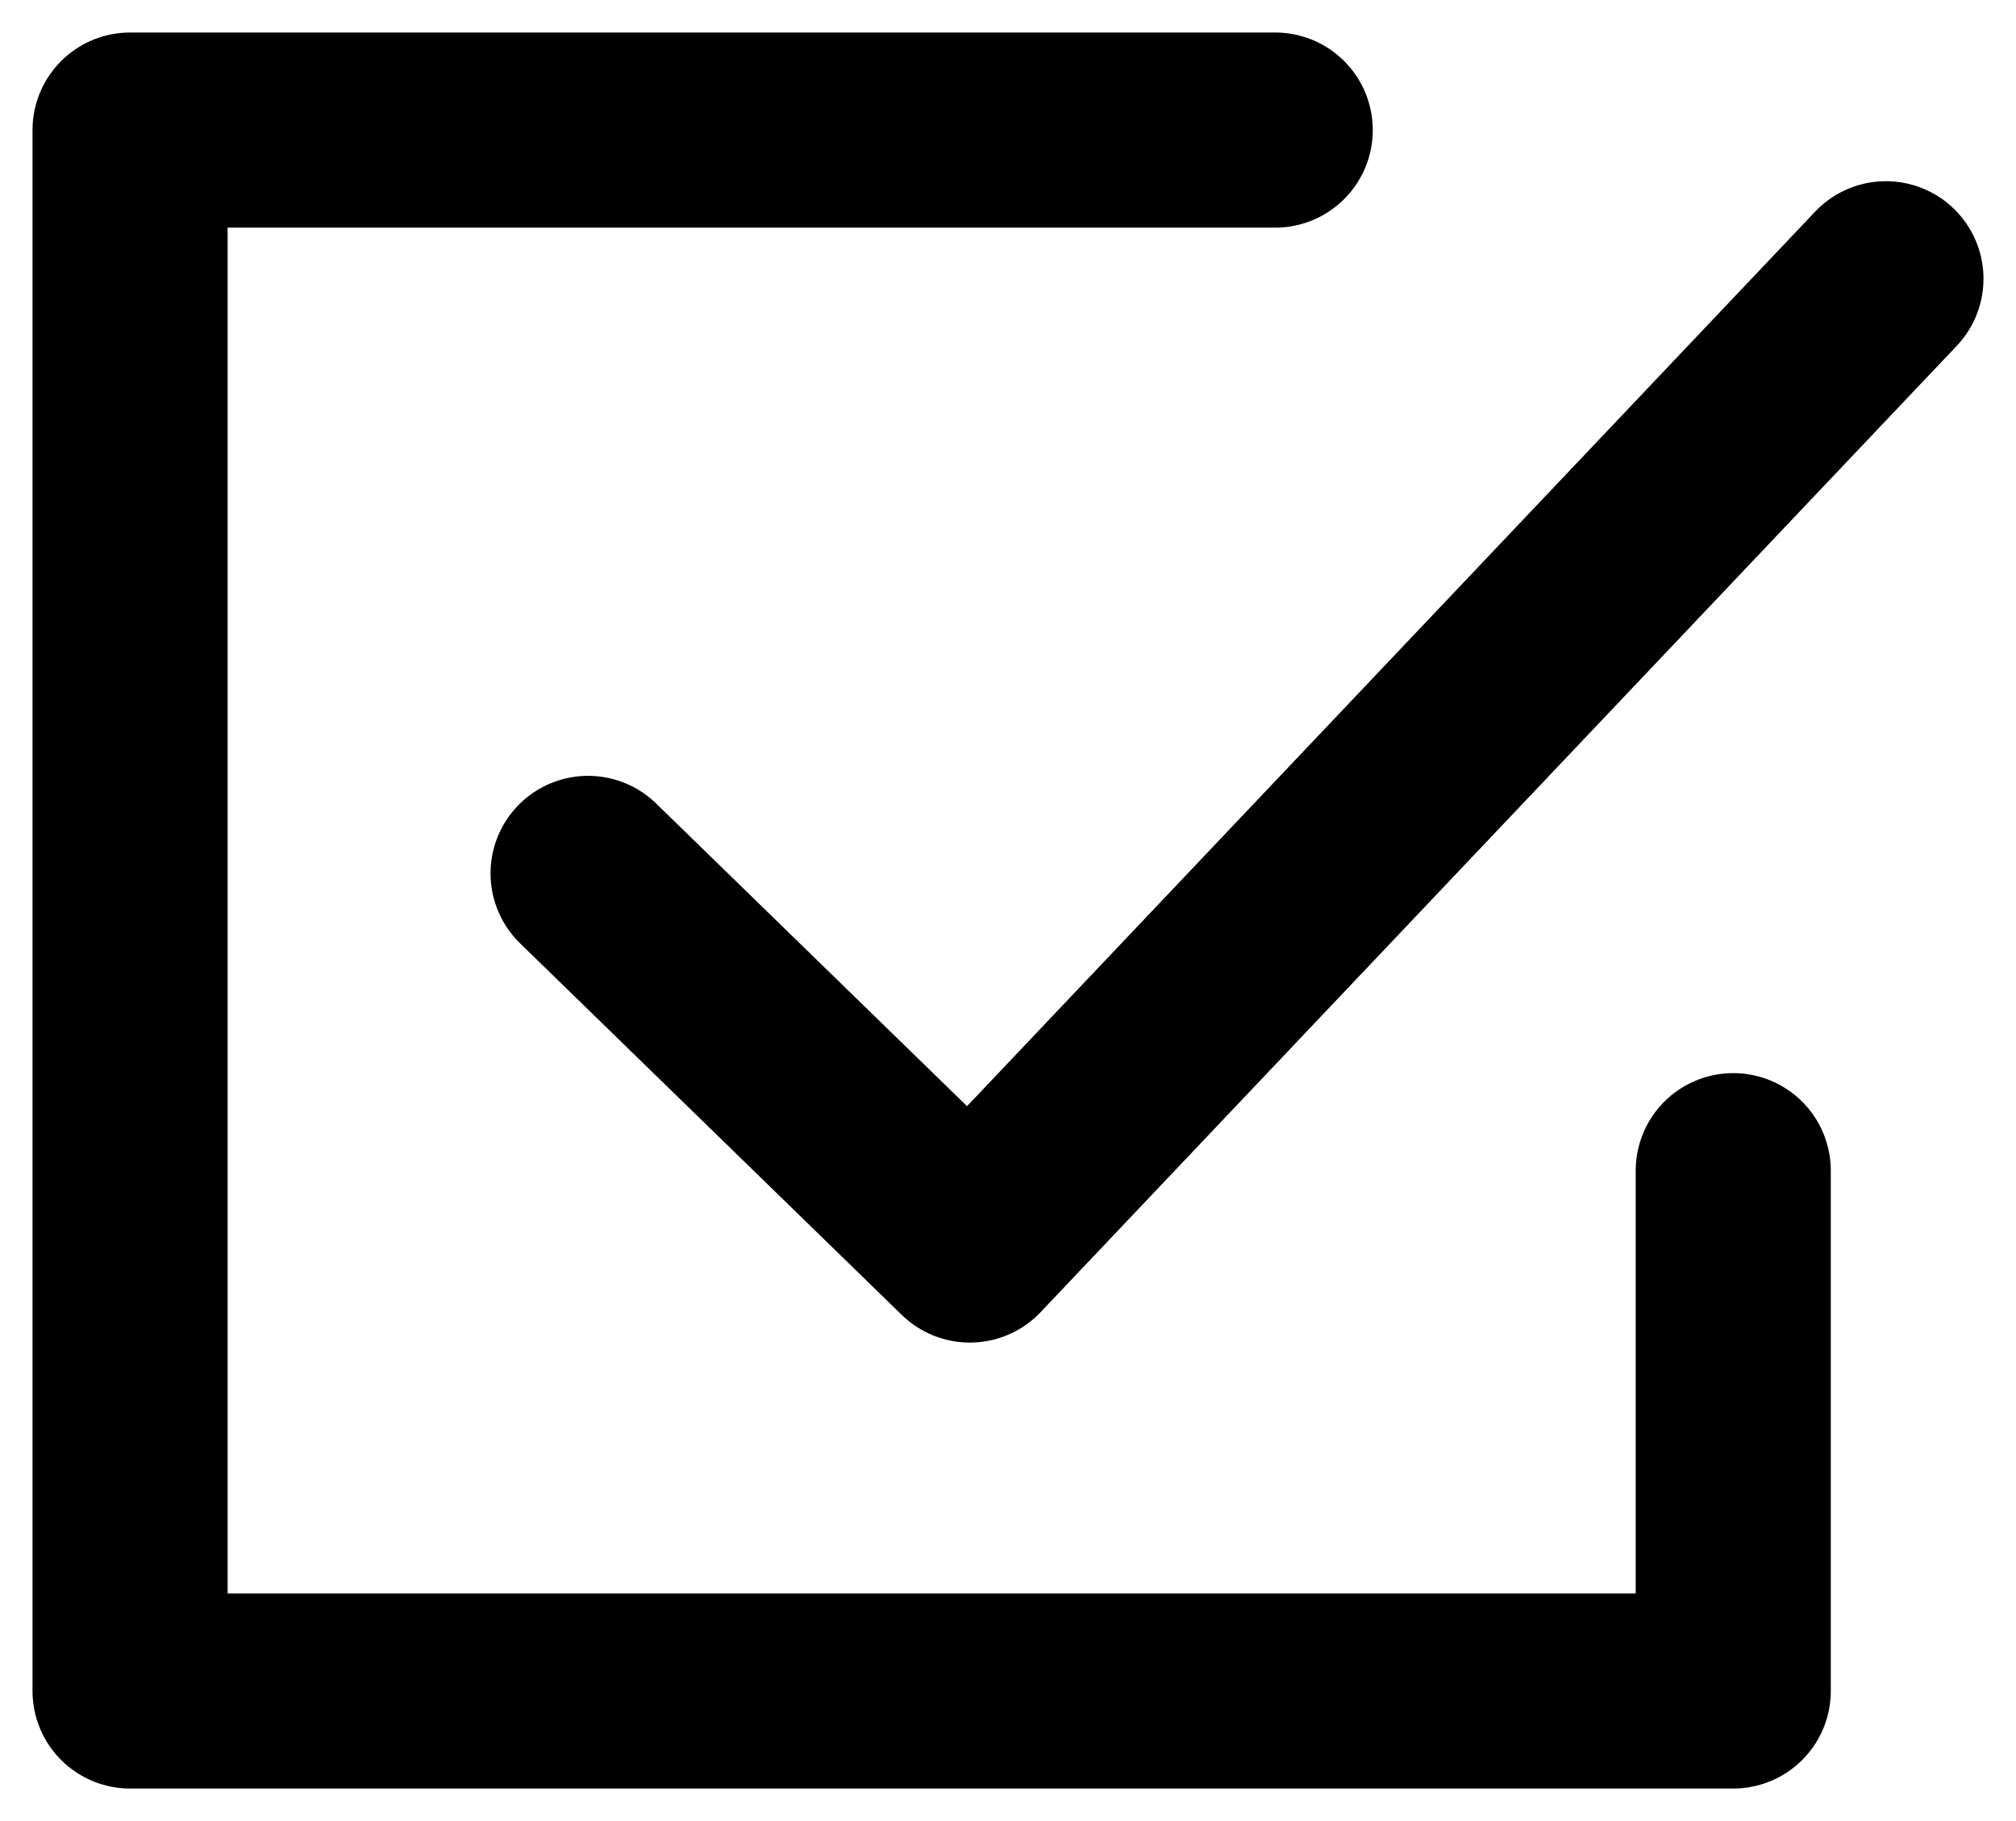 <svg width="31" height="28" viewBox="0 0 31 28" fill="none" xmlns="http://www.w3.org/2000/svg">
<path d="M19.609 2H2V26H26.652V18M9.043 13.429L14.913 19.143L29 4.286" stroke="black" stroke-width="3" stroke-linecap="round" stroke-linejoin="round"/>
</svg>
